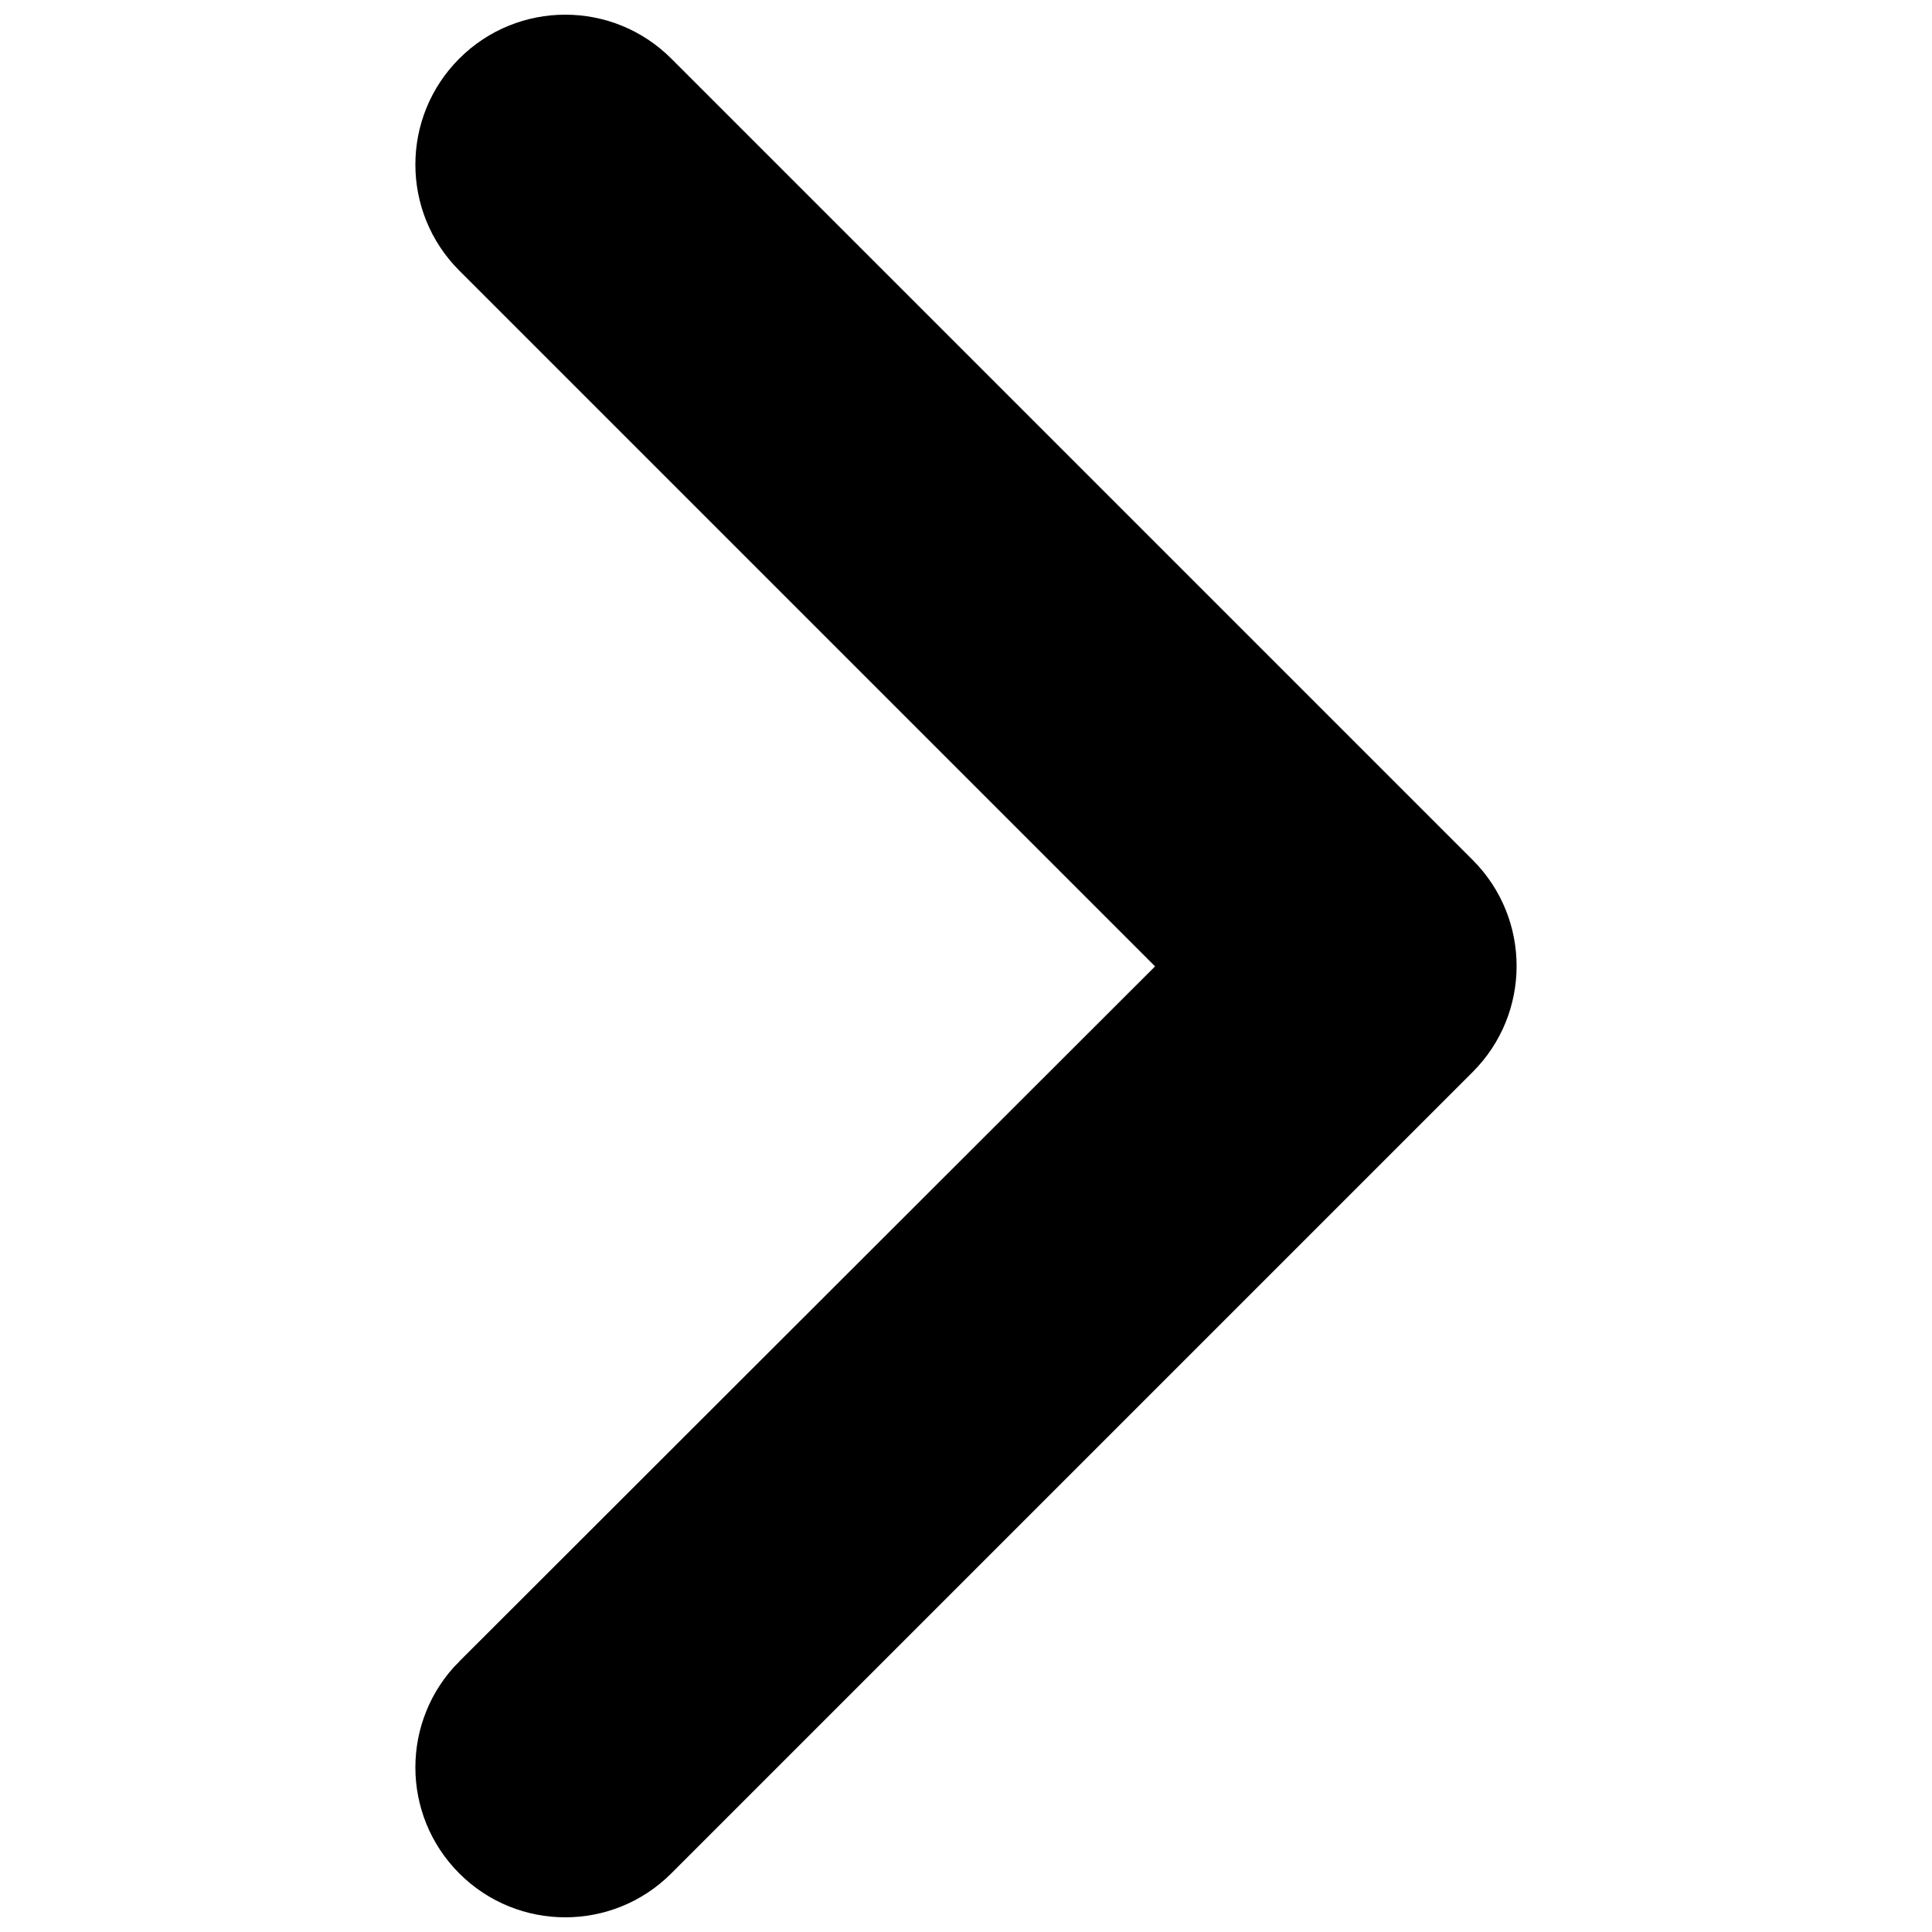 <svg width="100" height="100" xmlns="http://www.w3.org/2000/svg" version="1.1">
  <g stroke="null" id="svg_1" fill-rule="evenodd" fill="none">
   <g stroke="null" id="svg_2" fill="#000000">
    <path stroke="null" id="svg_3" d="m24.126,86.348c-2.835,2.835 -2.835,7.431 0,10.266c2.835,2.835 7.431,2.835 10.266,0l41.481,-41.481c2.835,-2.835 2.835,-7.431 0,-10.266l-41.481,-41.481c-2.835,-2.835 -7.431,-2.835 -10.266,0c-2.835,2.835 -2.835,7.431 0,10.266l36.368,36.368l-36.368,36.329z"/>
   </g>
 </g>
</svg>